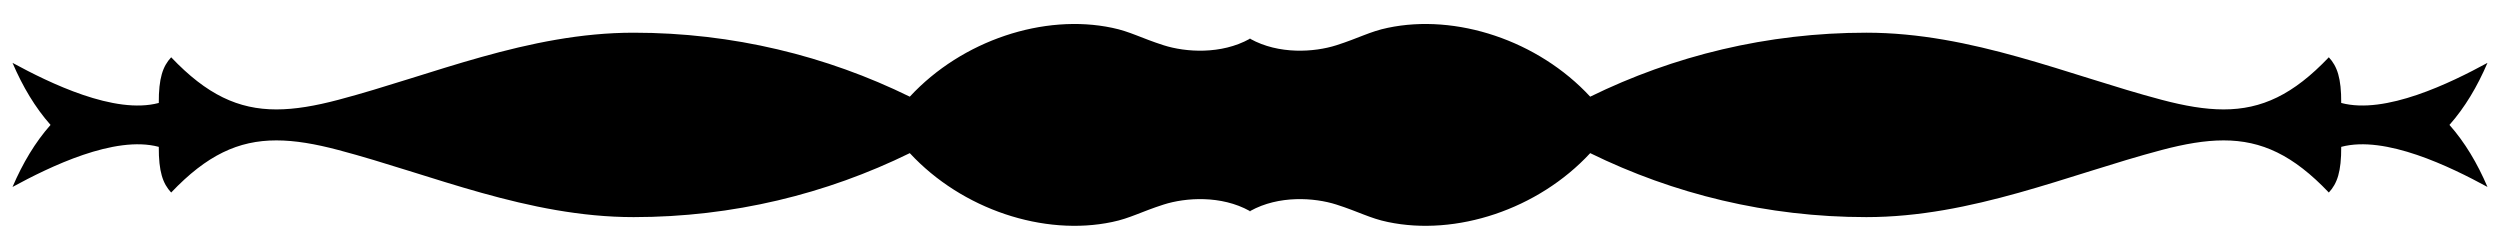 <?xml version="1.0" encoding="utf-8"?>

<!DOCTYPE svg PUBLIC "-//W3C//DTD SVG 1.1//EN" "http://www.w3.org/Graphics/SVG/1.1/DTD/svg11.dtd">
<svg version="1.1" id="Layer_1" xmlns="http://www.w3.org/2000/svg" xmlns:xlink="http://www.w3.org/1999/xlink" x="0px" y="0px"
	 viewBox="0 0 2585.897 258.388" enable-background="new 0 0 2585.897 258.388" xml:space="preserve">
<path d="M2572.948,65.016c-38.313,20.846-105.699,53.719-151.291,41.472c0.14-25.645-4.119-37.863-12.807-47.241
	c-36.803,38.682-69.387,53.929-108.879,53.929c-19.276,0-40.192-3.629-64.048-9.938c-96.631-25.535-196.351-69.416-305.46-69.416
	c-102.48,0-199.431,23.905-285.624,66.177c-54.109-58.419-138.913-86.093-209.359-71.226c-18.416,3.789-30.034,10.648-53.19,18.036
	c-22.926,7.309-59.548,9.708-88.963-6.579c0.03-0.15,0.05-0.31,0.07-0.46c-0.15,0.08-0.3,0.17-0.45,0.25
	c-0.15-0.08-0.3-0.17-0.45-0.25c0.02,0.15,0.04,0.31,0.07,0.46c-29.414,16.287-66.037,13.887-88.963,6.579
	c-23.156-7.389-34.773-14.247-53.19-18.036C1079.97,13.906,995.167,41.581,941.057,100
	c-86.193-42.272-183.144-66.177-285.624-66.177c-109.109,0-208.829,43.881-305.46,69.416c-23.855,6.309-44.771,9.938-64.047,9.938
	c-39.492,0-72.076-15.247-108.879-53.929c-8.688,9.378-12.947,21.596-12.808,47.241c-45.591,12.248-112.978-20.626-151.29-41.472
	c10.558,24.605,23.395,46.191,39.332,64.177c-15.937,17.986-28.774,39.572-39.332,64.177c38.313-20.846,105.699-53.72,151.29-41.472
	c-0.14,25.645,4.119,37.863,12.808,47.241c36.803-38.682,69.386-53.929,108.879-53.929c19.276,0,40.192,3.629,64.047,9.938
	c96.631,25.535,196.352,69.416,305.46,69.416c102.48,0,199.431-23.905,285.624-66.177c54.109,58.419,138.913,86.093,209.359,71.226
	c18.417-3.789,30.034-10.648,53.19-18.037c22.926-7.309,59.548-9.708,88.963,6.579c-0.03,0.15-0.05,0.31-0.07,0.46
	c0.15-0.08,0.3-0.17,0.45-0.25c0.15,0.08,0.3,0.17,0.45,0.25c-0.02-0.15-0.04-0.31-0.07-0.46
	c29.414-16.287,66.037-13.887,88.963-6.579c23.156,7.389,34.773,14.247,53.19,18.037c70.446,14.867,155.25-12.807,209.359-71.226
	c86.193,42.272,183.144,66.177,285.624,66.177c109.109,0,208.829-43.881,305.46-69.416c23.855-6.309,44.771-9.938,64.048-9.938
	c39.492,0,72.076,15.247,108.879,53.929c8.688-9.378,12.948-21.596,12.807-47.241c45.591-12.248,112.978,20.626,151.291,41.472
	c-10.558-24.605-23.396-46.191-39.333-64.177C2549.553,111.207,2562.39,89.622,2572.948,65.016z"/>
</svg>
